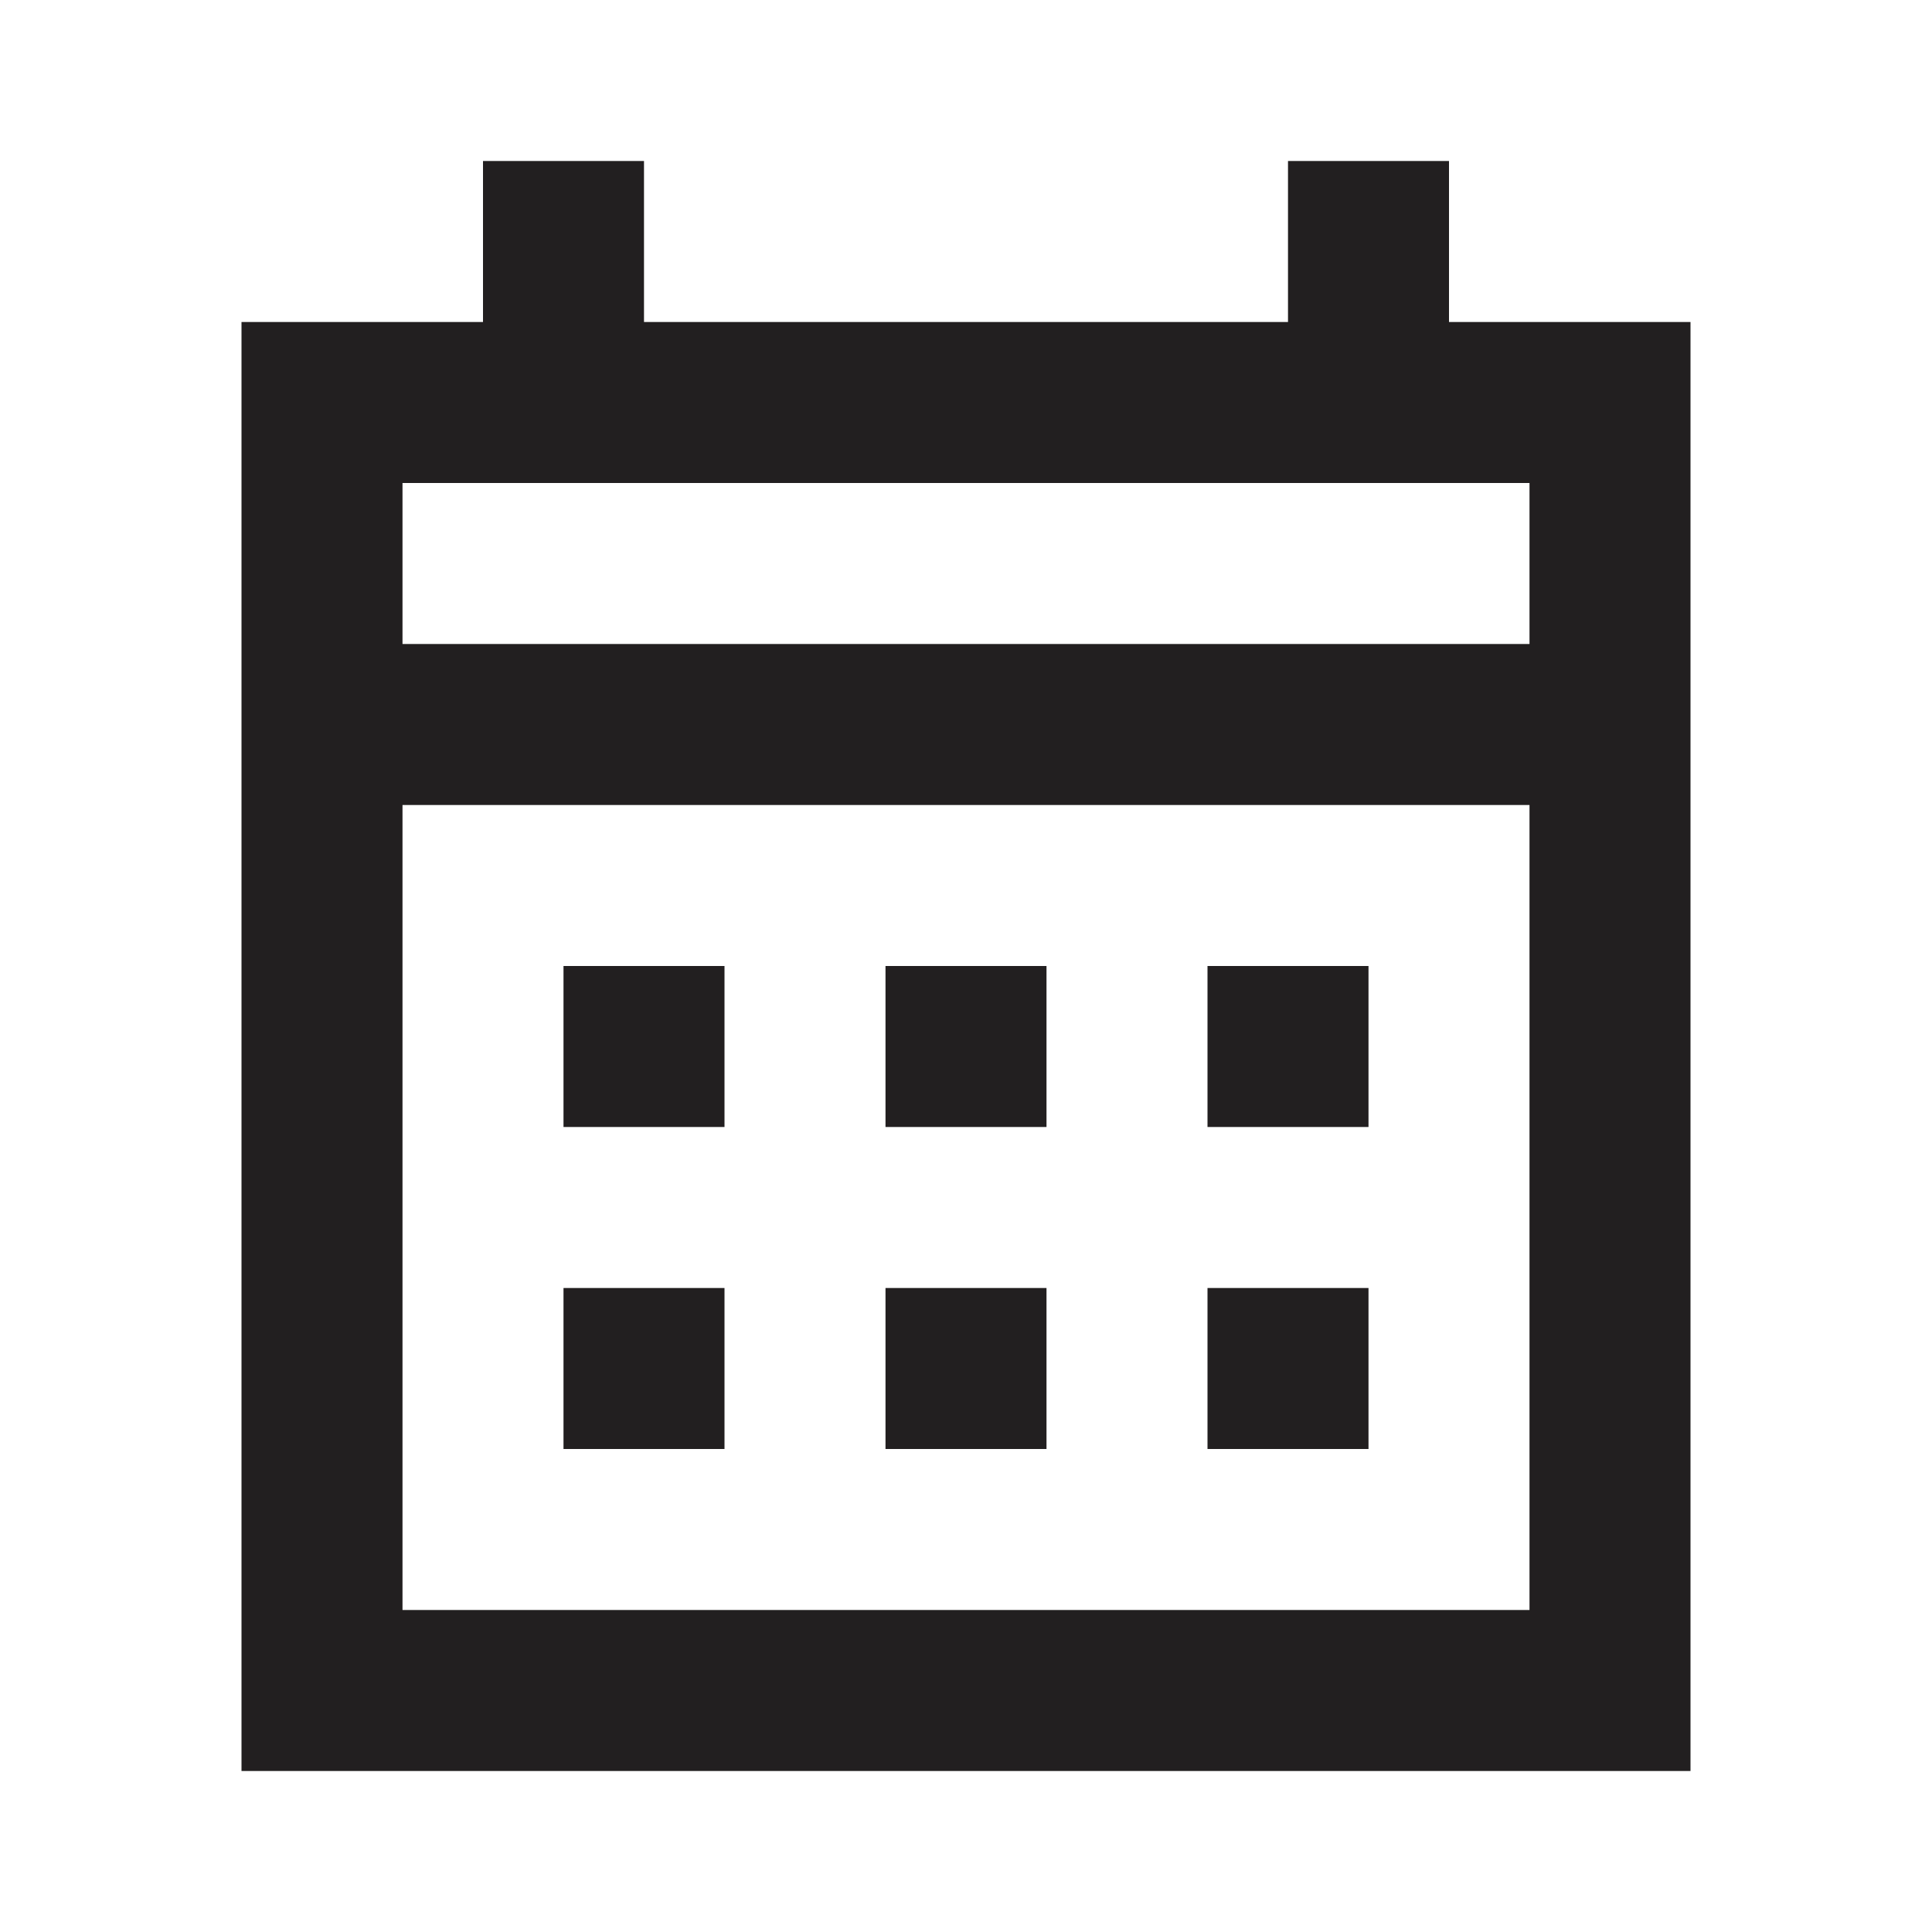 <svg width="48" height="48" viewBox="0 0 48 48" fill="none" xmlns="http://www.w3.org/2000/svg">
<path d="M22 28V24H26V28H22ZM14 28V24H18V28H14ZM30 28V24H34V28H30ZM22 36V32H26V36H22ZM14 36V32H18V36H14ZM30 36V32H34V36H30ZM6 44V8H12V4H16V8H32V4H36V8H42V44H6ZM10 40H38V20H10V40ZM10 16H38V12H10V16Z" fill="#221F20"/>
</svg>
